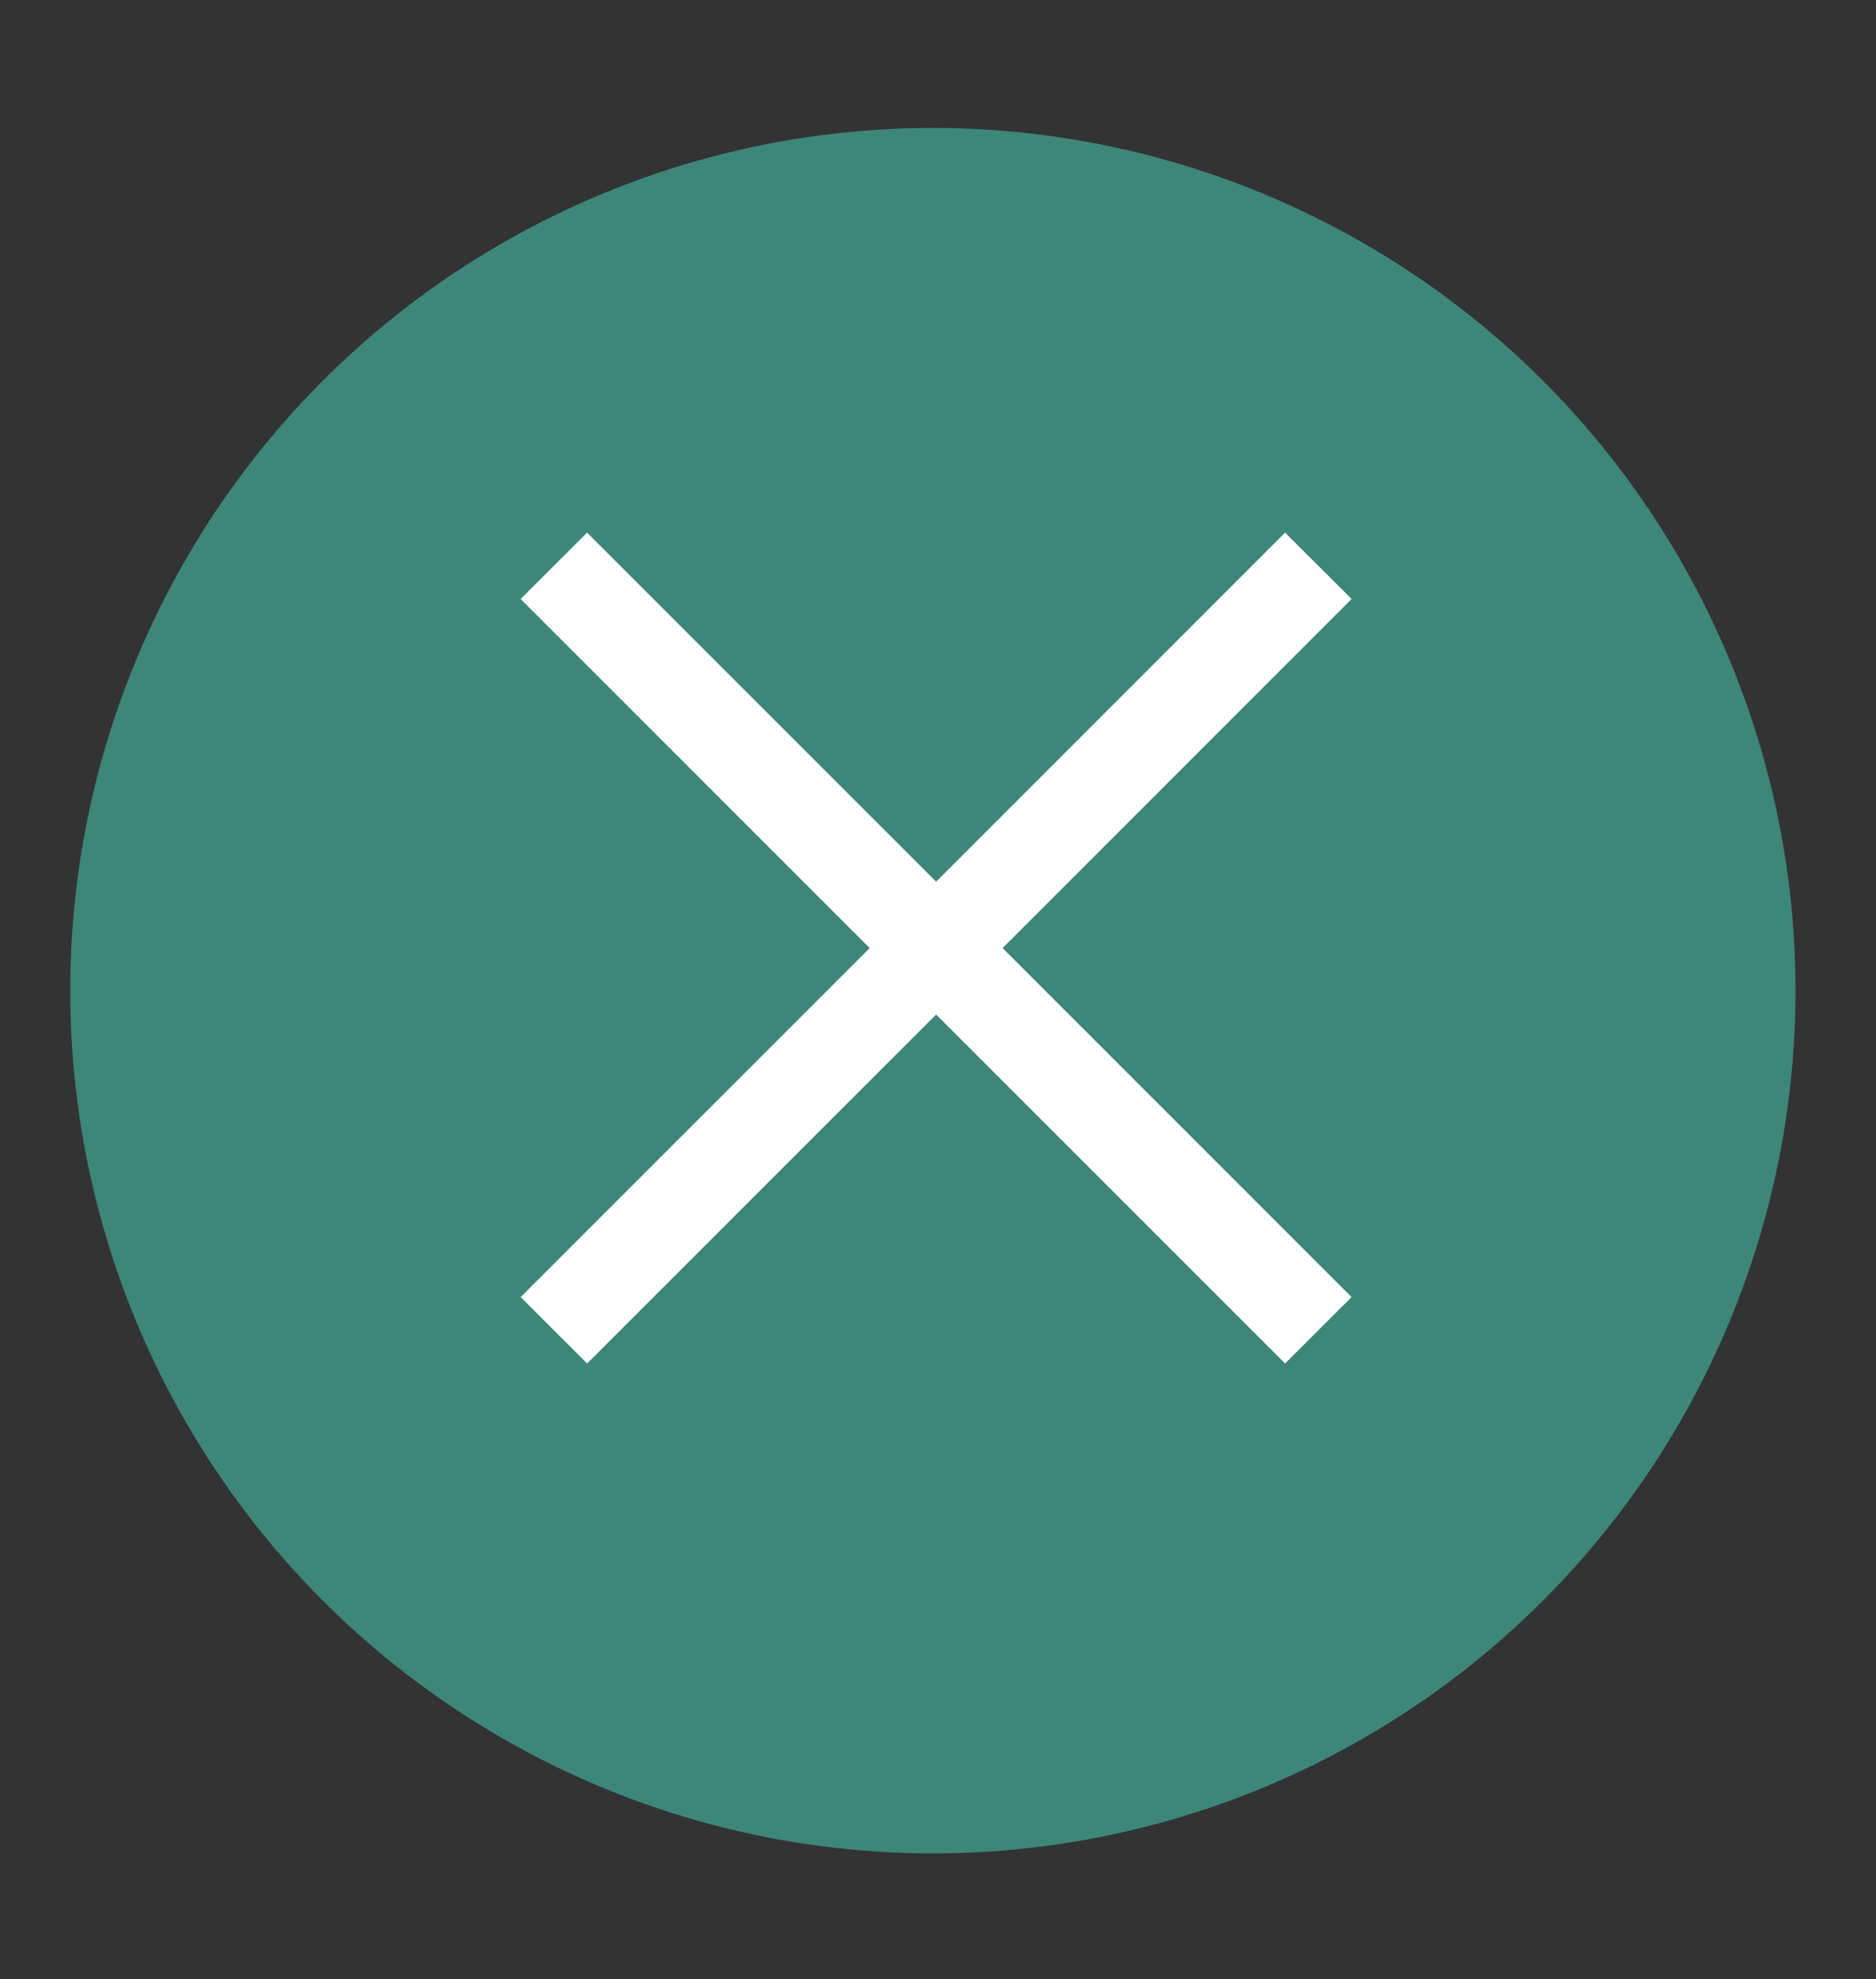 <?xml version="1.0" encoding="iso-8859-1"?>
<!-- Generator: Adobe Illustrator 16.0.0, SVG Export Plug-In . SVG Version: 6.00 Build 0)  -->
<!DOCTYPE svg PUBLIC "-//W3C//DTD SVG 1.1//EN" "http://www.w3.org/Graphics/SVG/1.1/DTD/svg11.dtd">
<svg version="1.1" id="&#x5716;&#x5C64;_1" xmlns="http://www.w3.org/2000/svg" xmlns:xlink="http://www.w3.org/1999/xlink" x="0px"
	 y="0px" width="37.875px" height="39.958px" viewBox="-5.5 -7.083 37.875 39.958"
	 style="enable-background:new -5.5 -7.083 37.875 39.958;" xml:space="preserve">
<rect x="-5.5" y="-7.083" width="37.875" height="39.958" fill="#333333" stroke="none"/>
<g>
	<circle style="fill:#3D867A;" cx="13.334" cy="12.916" r="17.416"/>
	<polygon style="fill:#FFFFFF;stroke:#FFFFFF;stroke-miterlimit:10;" points="21.08,5.009 20.445,4.376 13.4,11.422 6.353,4.376 
		5.719,5.009 12.765,12.056 5.719,19.101 6.354,19.735 13.4,12.69 20.445,19.735 21.08,19.101 14.035,12.056 	"/>
</g>
</svg>
